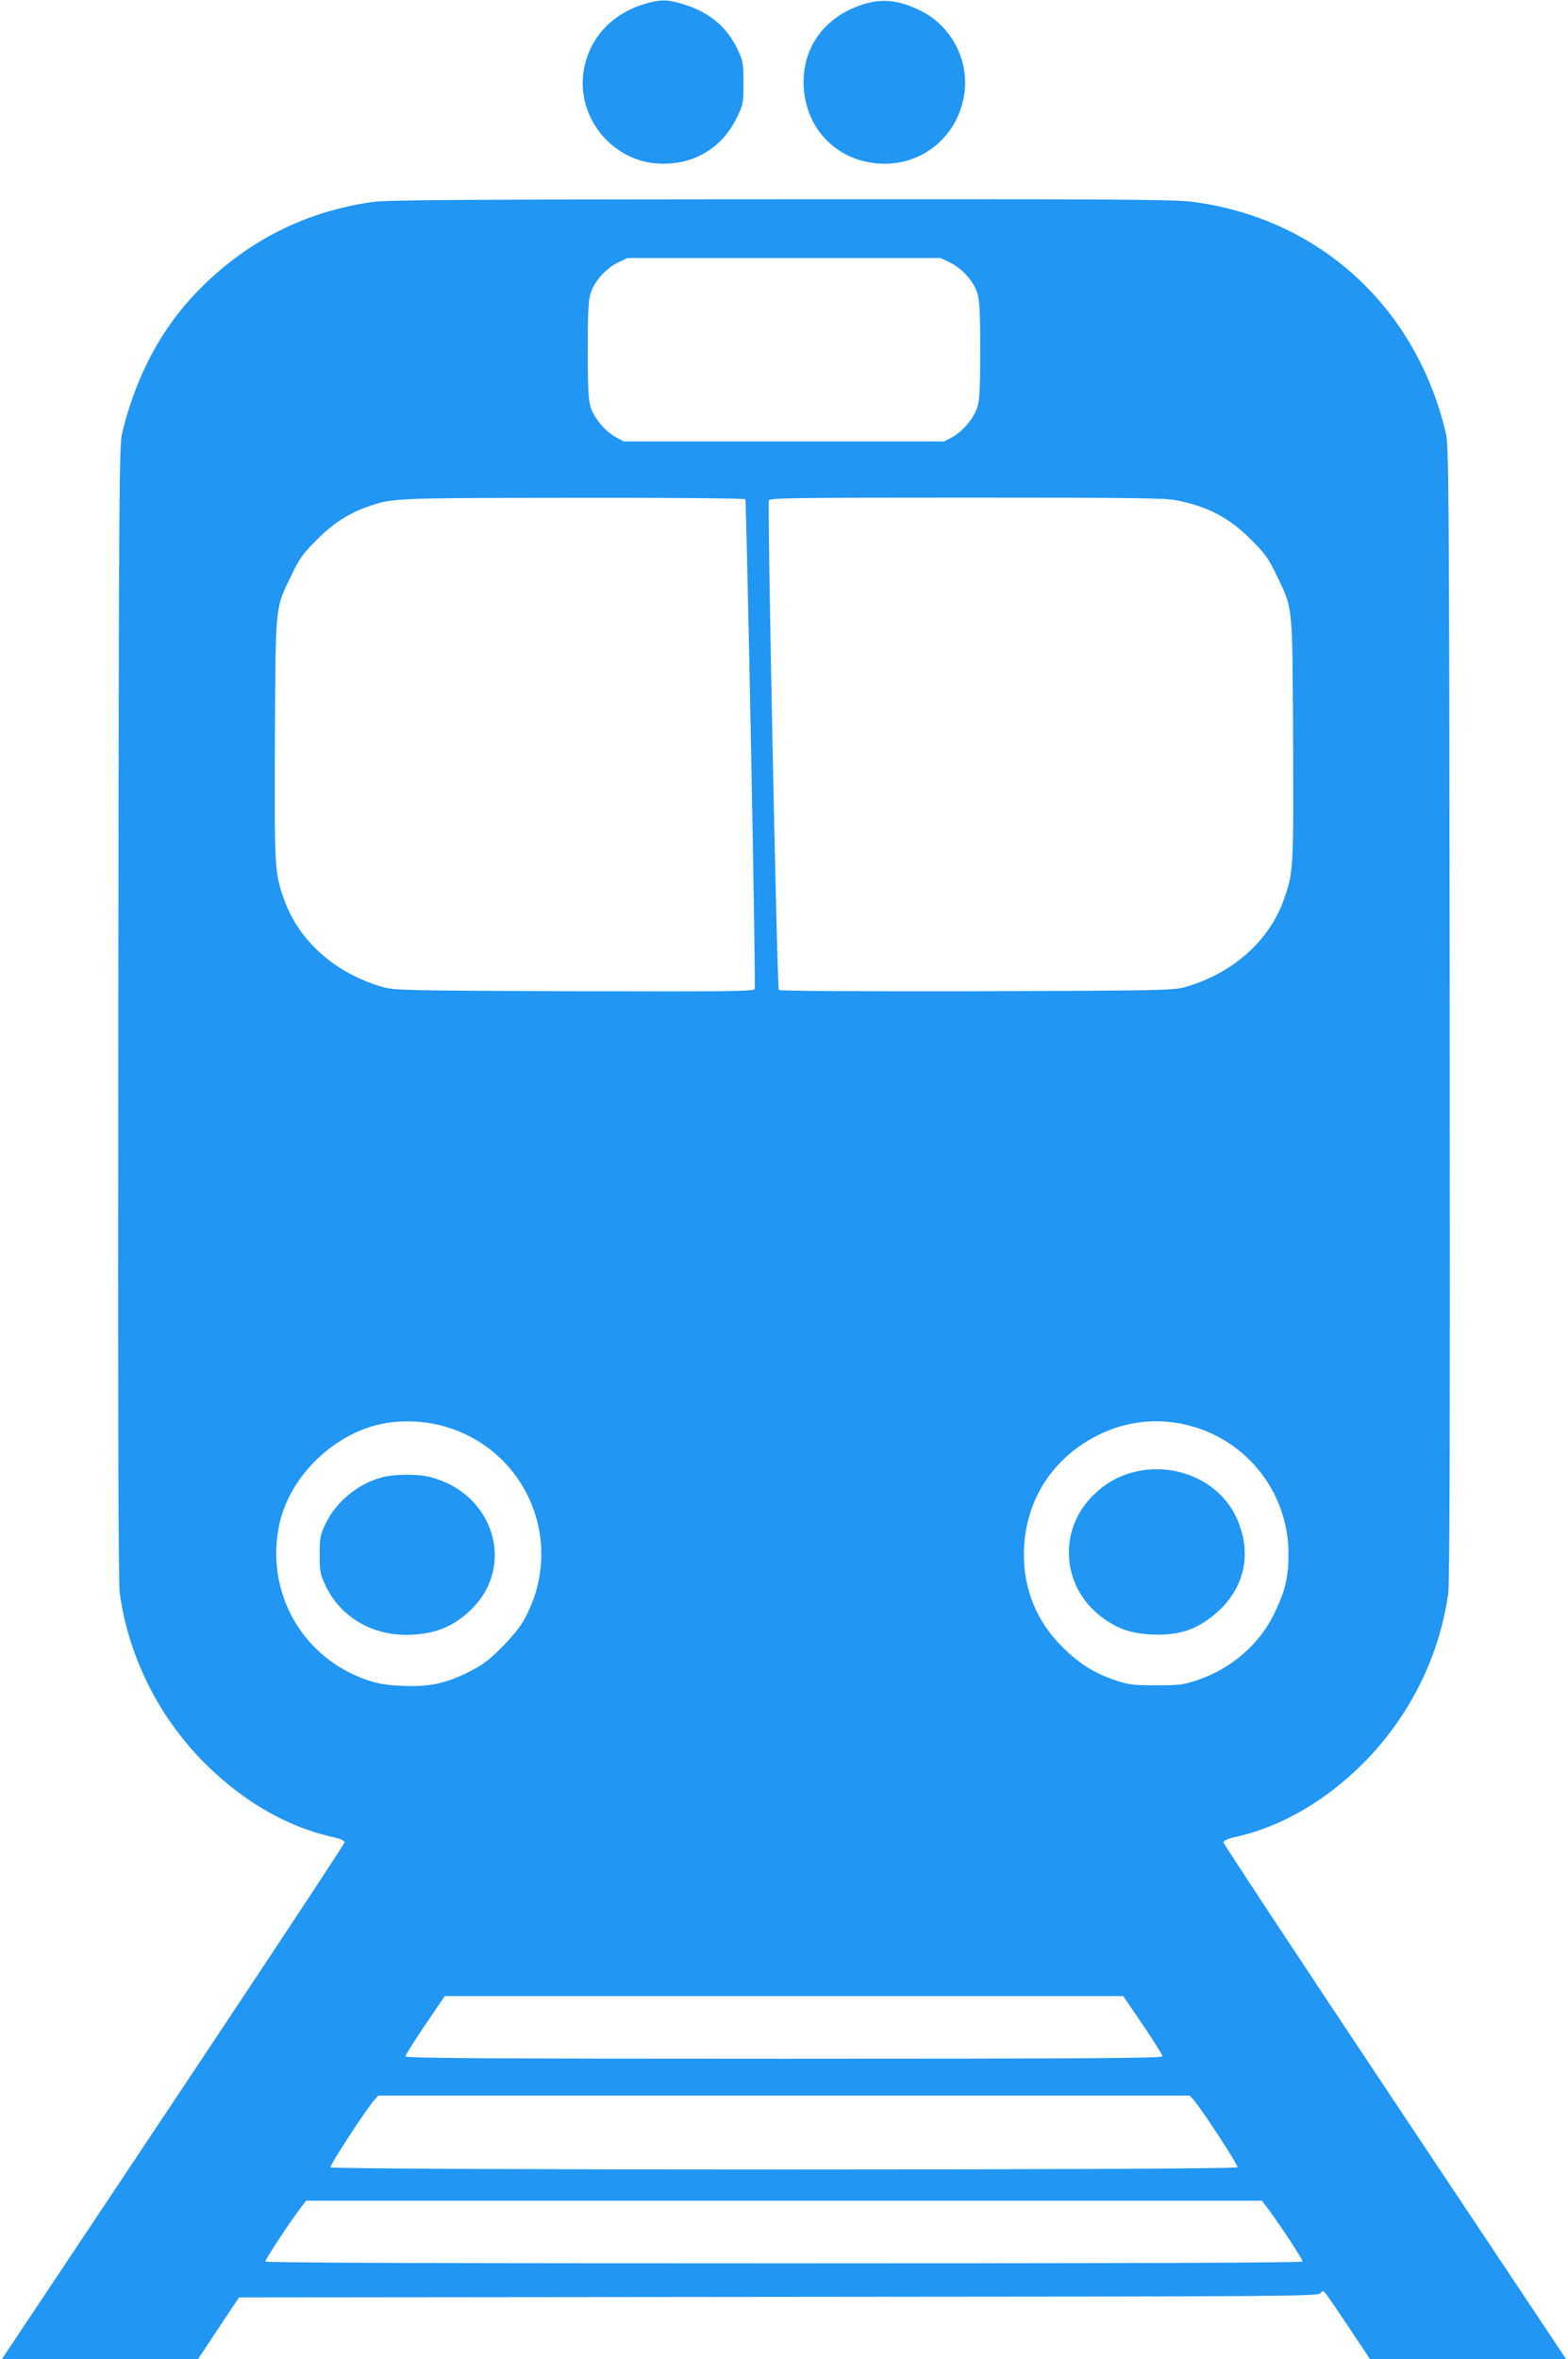 <?xml version="1.0" standalone="no"?>
<!DOCTYPE svg PUBLIC "-//W3C//DTD SVG 20010904//EN"
 "http://www.w3.org/TR/2001/REC-SVG-20010904/DTD/svg10.dtd">
<svg version="1.0" xmlns="http://www.w3.org/2000/svg"
 width="851pt" height="1280pt" viewBox="0 0 851 1280"
 preserveAspectRatio="xMidYMid meet">
<g transform="translate(0,1280) scale(0.1,-0.1)"
fill="#2196f3" stroke="none">
<path d="M3503 12780 c-182 -53 -306 -187 -335 -363 -41 -248 148 -487 399
-504 188 -13 348 78 430 245 37 75 38 78 38 191 0 109 -2 120 -32 183 -58 122
-152 201 -291 244 -89 28 -124 28 -209 4z"/>
<path d="M4683 12776 c-212 -68 -333 -239 -321 -450 14 -227 179 -396 403
-413 230 -18 428 138 467 367 32 184 -64 375 -230 459 -121 61 -212 71 -319
37z"/>
<path d="M2028 11705 c-393 -54 -732 -235 -1001 -534 -172 -192 -297 -440
-364 -721 -16 -71 -18 -248 -21 -3145 -2 -2217 0 -3092 8 -3150 47 -335 201
-650 439 -899 210 -217 456 -364 712 -422 46 -10 69 -20 69 -30 0 -8 -419
-642 -930 -1409 l-930 -1395 532 1 533 0 111 167 111 167 2928 3 c2774 2 2929
3 2941 20 13 16 15 15 34 -8 10 -14 68 -98 127 -187 l108 -162 533 0 532 -1
-930 1395 c-511 767 -930 1401 -930 1409 0 10 23 20 69 30 256 58 502 205 712
422 238 249 392 564 439 899 8 58 10 933 8 3150 -3 2897 -5 3074 -21 3145
-162 685 -687 1165 -1374 1255 -98 13 -403 15 -2231 14 -1698 -1 -2136 -4
-2214 -14z m3127 -329 c65 -30 131 -104 150 -169 12 -39 15 -109 15 -307 0
-198 -3 -268 -15 -307 -18 -60 -80 -135 -139 -166 l-41 -22 -870 0 -870 0 -41
22 c-59 31 -121 106 -139 166 -12 39 -15 109 -15 307 0 198 3 268 15 307 19
65 85 139 150 169 l50 24 850 0 850 0 50 -24z m-1110 -1285 c7 -13 58 -2639
51 -2657 -5 -13 -144 -14 -978 -12 -911 3 -977 5 -1038 22 -257 73 -455 247
-536 470 -54 150 -55 167 -52 876 4 744 0 702 90 890 44 91 62 116 137 191 90
90 172 143 277 180 135 47 135 47 1116 48 561 1 929 -3 933 -8z m2337 -5 c174
-34 288 -94 409 -215 75 -75 93 -100 137 -191 90 -187 86 -146 90 -890 3 -709
2 -726 -52 -876 -81 -223 -279 -397 -536 -470 -61 -17 -129 -19 -1129 -22
-638 -1 -1068 1 -1074 7 -10 10 -63 2631 -54 2656 6 13 124 15 1071 15 884 0
1077 -2 1138 -14z m-4024 -5012 c483 -100 726 -629 487 -1061 -24 -43 -70 -99
-125 -154 -71 -71 -103 -94 -181 -133 -124 -61 -212 -79 -354 -73 -84 3 -129
11 -190 31 -353 119 -556 475 -480 841 56 269 306 508 580 554 82 14 181 12
263 -5z m4060 0 c335 -69 575 -362 575 -704 0 -130 -18 -204 -80 -330 -80
-164 -234 -296 -418 -357 -72 -24 -95 -27 -220 -27 -125 0 -148 3 -220 27
-115 38 -199 91 -290 182 -137 136 -208 307 -208 500 0 289 155 532 418 656
141 66 291 84 443 53z m-215 -3261 c59 -87 107 -164 107 -170 0 -10 -418 -13
-2055 -13 -1637 0 -2055 3 -2055 13 0 6 48 83 107 170 l107 157 1841 0 1841 0
107 -157z m274 -405 c46 -52 245 -357 239 -367 -10 -16 -4912 -16 -4922 0 -6
10 193 315 239 367 l20 22 2202 0 2202 0 20 -22z m411 -600 c67 -91 182 -267
182 -278 0 -7 -884 -10 -2815 -10 -1931 0 -2815 3 -2815 10 0 11 115 187 182
278 l39 52 2594 0 2594 0 39 -52z"/>
<path d="M2071 4784 c-129 -35 -248 -133 -304 -251 -29 -62 -32 -76 -32 -168
0 -92 3 -106 32 -168 79 -166 244 -267 438 -267 148 0 258 43 356 141 238 237
118 624 -222 714 -68 19 -198 18 -268 -1z"/>
<path d="M6158 4814 c-84 -20 -154 -59 -220 -122 -197 -188 -179 -498 39 -664
85 -64 158 -90 269 -96 158 -8 261 29 370 130 147 138 180 329 89 515 -94 190
-327 291 -547 237z"/>
</g>
</svg>
